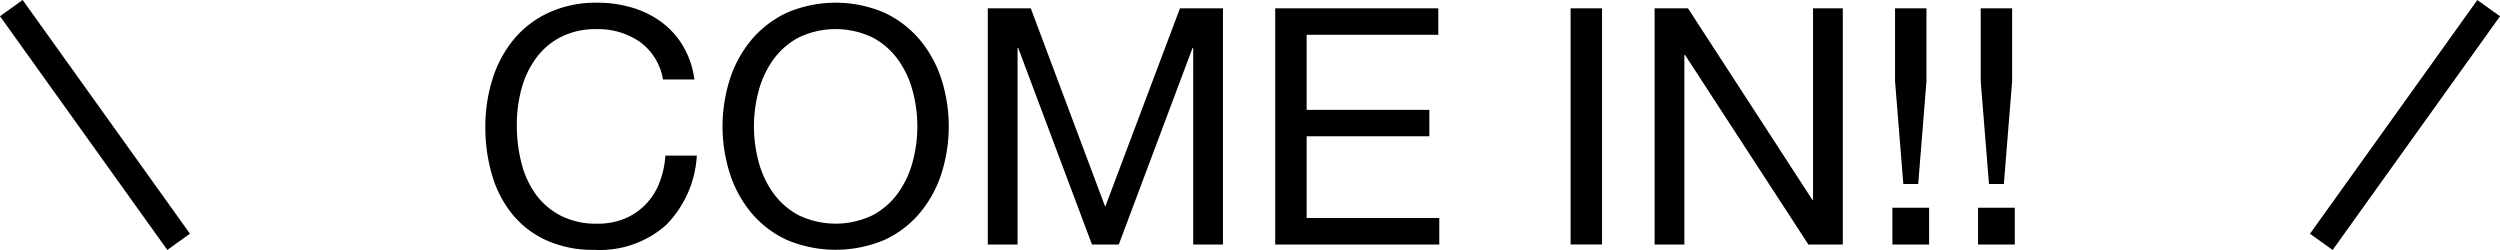 <svg xmlns="http://www.w3.org/2000/svg" viewBox="0 0 219.815 21.983"><path d="M.487 1.506 1.911.486l14.303 19.982-1.423 1.02zM203.595 20.473 217.904.491l1.424 1.02-14.31 19.981z"/><path fill="none" stroke="#000" stroke-miterlimit="10" stroke-width=".699" d="M203.595 20.473 217.904.491l1.424 1.02-14.31 19.981z"/><path d="M56.245 3.669a6.425 6.425 0 0 0-3.767-1.106 6.749 6.749 0 0 0-3.184.7 6.258 6.258 0 0 0-2.181 1.876 8.105 8.105 0 0 0-1.265 2.69 12.051 12.051 0 0 0-.407 3.141 13.484 13.484 0 0 0 .407 3.36 8.043 8.043 0 0 0 1.265 2.762 6.246 6.246 0 0 0 2.2 1.875 6.822 6.822 0 0 0 3.2.7 6.171 6.171 0 0 0 2.429-.45 5.52 5.52 0 0 0 1.833-1.251 5.761 5.761 0 0 0 1.206-1.9 7.961 7.961 0 0 0 .524-2.386h2.763a9.437 9.437 0 0 1-2.705 6.108 8.753 8.753 0 0 1-6.282 2.181 10 10 0 0 1-4.217-.829 8.261 8.261 0 0 1-3-2.283 9.792 9.792 0 0 1-1.789-3.432 14.65 14.65 0 0 1-.6-4.245 13.873 13.873 0 0 1 .639-4.261 10.263 10.263 0 0 1 1.881-3.482A8.734 8.734 0 0 1 48.276 1.1a9.951 9.951 0 0 1 4.229-.863 10.678 10.678 0 0 1 3.084.437 8.3 8.3 0 0 1 2.587 1.279 7.2 7.2 0 0 1 1.891 2.109 7.72 7.72 0 0 1 .989 2.923h-2.761a5.141 5.141 0 0 0-2.05-3.316M64.155 7.027a10.278 10.278 0 0 1 1.875-3.475 9.151 9.151 0 0 1 3.111-2.413 10.863 10.863 0 0 1 8.668 0 9.151 9.151 0 0 1 3.111 2.413 10.315 10.315 0 0 1 1.876 3.475 13.672 13.672 0 0 1 0 8.173 10.306 10.306 0 0 1-1.876 3.475 8.993 8.993 0 0 1-3.111 2.4 11.032 11.032 0 0 1-8.668 0 8.993 8.993 0 0 1-3.111-2.4 10.269 10.269 0 0 1-1.875-3.475 13.651 13.651 0 0 1 0-8.173m2.544 7.184a8.418 8.418 0 0 0 1.279 2.748 6.562 6.562 0 0 0 2.24 1.964 7.531 7.531 0 0 0 6.515 0 6.568 6.568 0 0 0 2.239-1.964 8.439 8.439 0 0 0 1.279-2.748 11.99 11.99 0 0 0 0-6.2 8.439 8.439 0 0 0-1.279-2.748A6.554 6.554 0 0 0 76.733 3.3a7.521 7.521 0 0 0-6.515 0 6.549 6.549 0 0 0-2.24 1.963 8.418 8.418 0 0 0-1.279 2.748 11.99 11.99 0 0 0 0 6.2M90.633.732l6.544 17.449L103.75.732h3.78V21.5h-2.617V4.221h-.058L98.37 21.5h-2.356L89.528 4.221h-.057V21.5h-2.618V.732ZM126.463.732v2.326h-11.575v6.6h10.788v2.326h-10.788v7.183h11.662V21.5h-14.426V.732ZM138.097.732h2.763v20.764h-2.763zM148.419.732l10.935 16.838h.058V.732h2.618V21.5h-3.025L148.158 4.831h-.059V21.5h-2.616V.732ZM169.619 21.5h-3.228v-3.232h3.228Zm-.959-5.322h-1.309l-.727-9.044V.732h2.763v6.4ZM177.151 21.5h-3.229v-3.232h3.229Zm-.96-5.322h-1.308l-.728-9.048V.732h2.764v6.4Z"/><path fill="none" stroke="#000" stroke-miterlimit="10" stroke-width=".699" d="M.487 1.506 1.911.486l14.303 19.982-1.423 1.02z"/></svg>